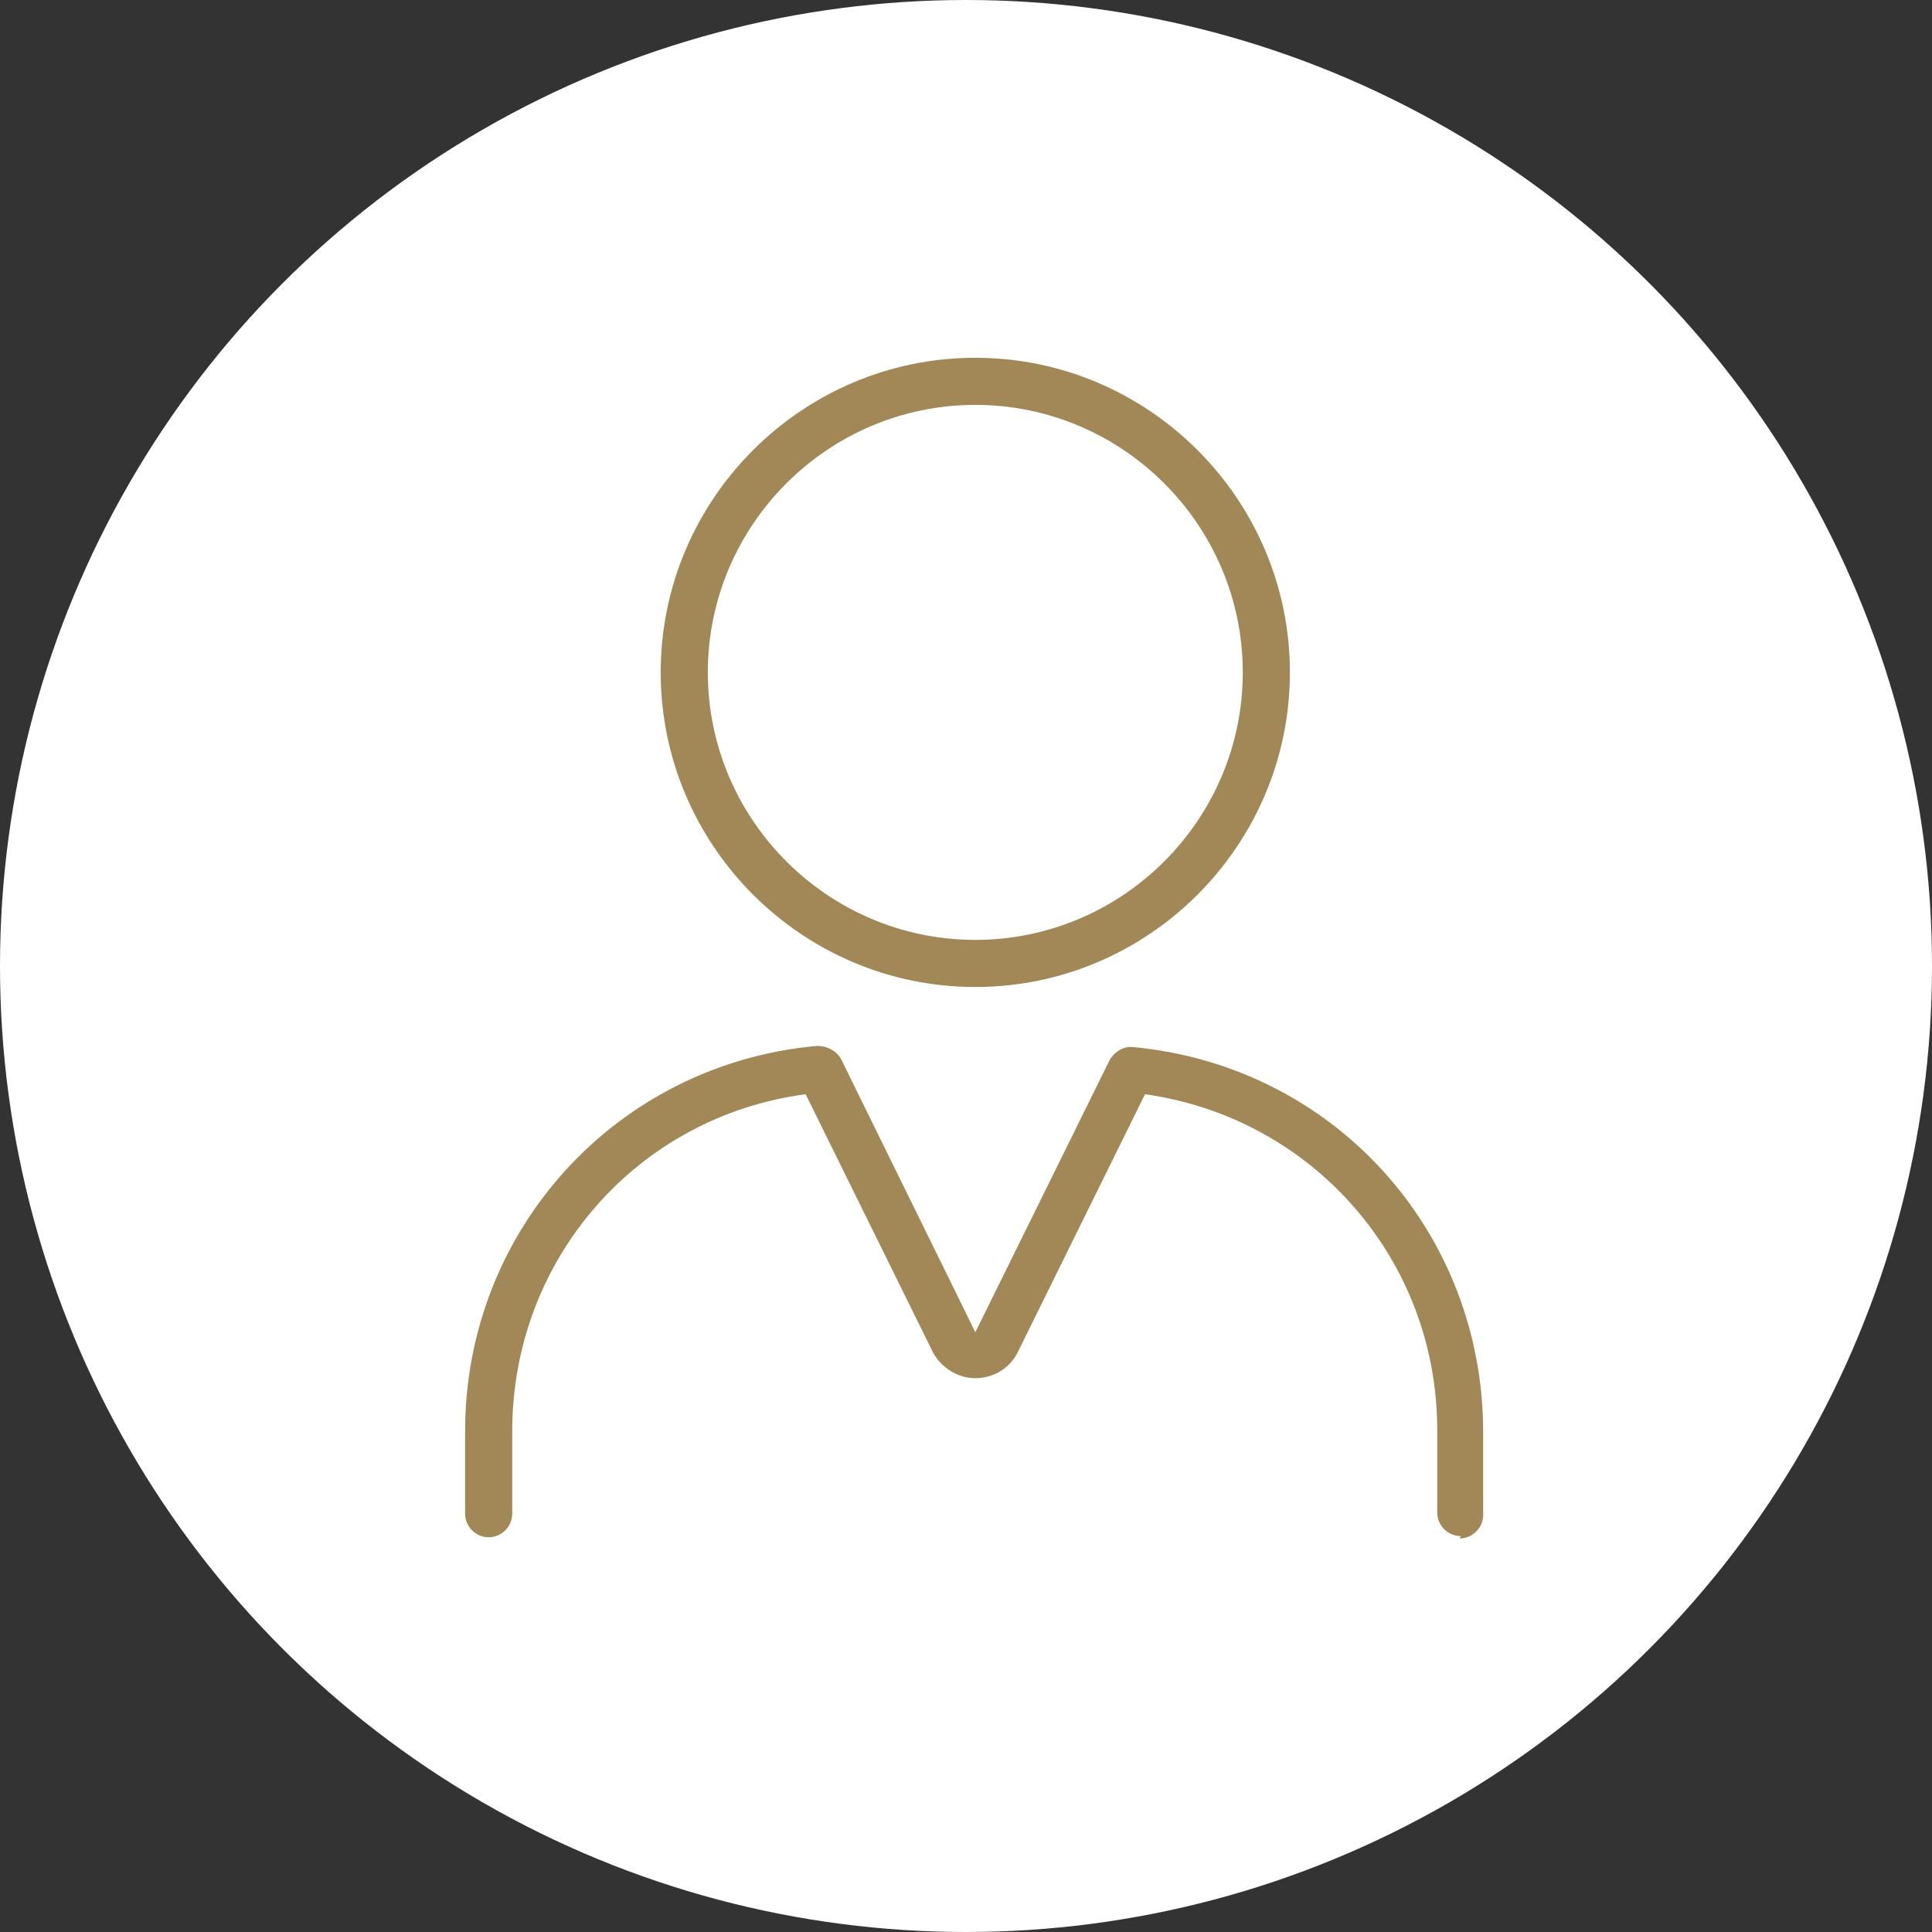 <svg width="54" height="54" viewBox="0 0 54 54" fill="none" xmlns="http://www.w3.org/2000/svg">
<rect x="0" y="0" width="54" height="54" fill="#333333" stroke="none"/>
<circle cx="27" cy="27" r="27" fill="white"/>
<path d="M27.26 27.587C22.419 27.587 18.467 23.635 18.467 18.793C18.467 13.952 22.419 10 27.26 10C32.101 10 36.053 13.952 36.053 18.793C36.053 23.635 32.101 27.587 27.26 27.587ZM27.26 11.317C23.143 11.317 19.784 14.677 19.784 18.793C19.784 22.91 23.143 26.27 27.26 26.27C31.377 26.27 34.736 22.91 34.736 18.793C34.736 14.677 31.377 11.317 27.26 11.317Z" fill="#A28857"/>
<path d="M40.829 42.934C40.467 42.934 40.171 42.638 40.171 42.275V39.97C40.171 35.194 36.68 31.242 32.003 30.584L28.446 37.796C28.216 38.257 27.755 38.521 27.261 38.521C26.767 38.521 26.305 38.224 26.075 37.796L22.518 30.584C17.808 31.209 14.317 35.194 14.317 40.003V42.308C14.317 42.67 14.021 42.967 13.659 42.967C13.296 42.967 13 42.67 13 42.308V40.003C13 34.371 17.248 29.727 22.847 29.233C23.111 29.233 23.374 29.365 23.506 29.596L27.261 37.236L31.015 29.629C31.147 29.398 31.41 29.233 31.674 29.266C37.272 29.793 41.455 34.404 41.455 40.036V42.341C41.455 42.703 41.159 43 40.796 43L40.829 42.934Z" fill="#A28857"/>
</svg>
